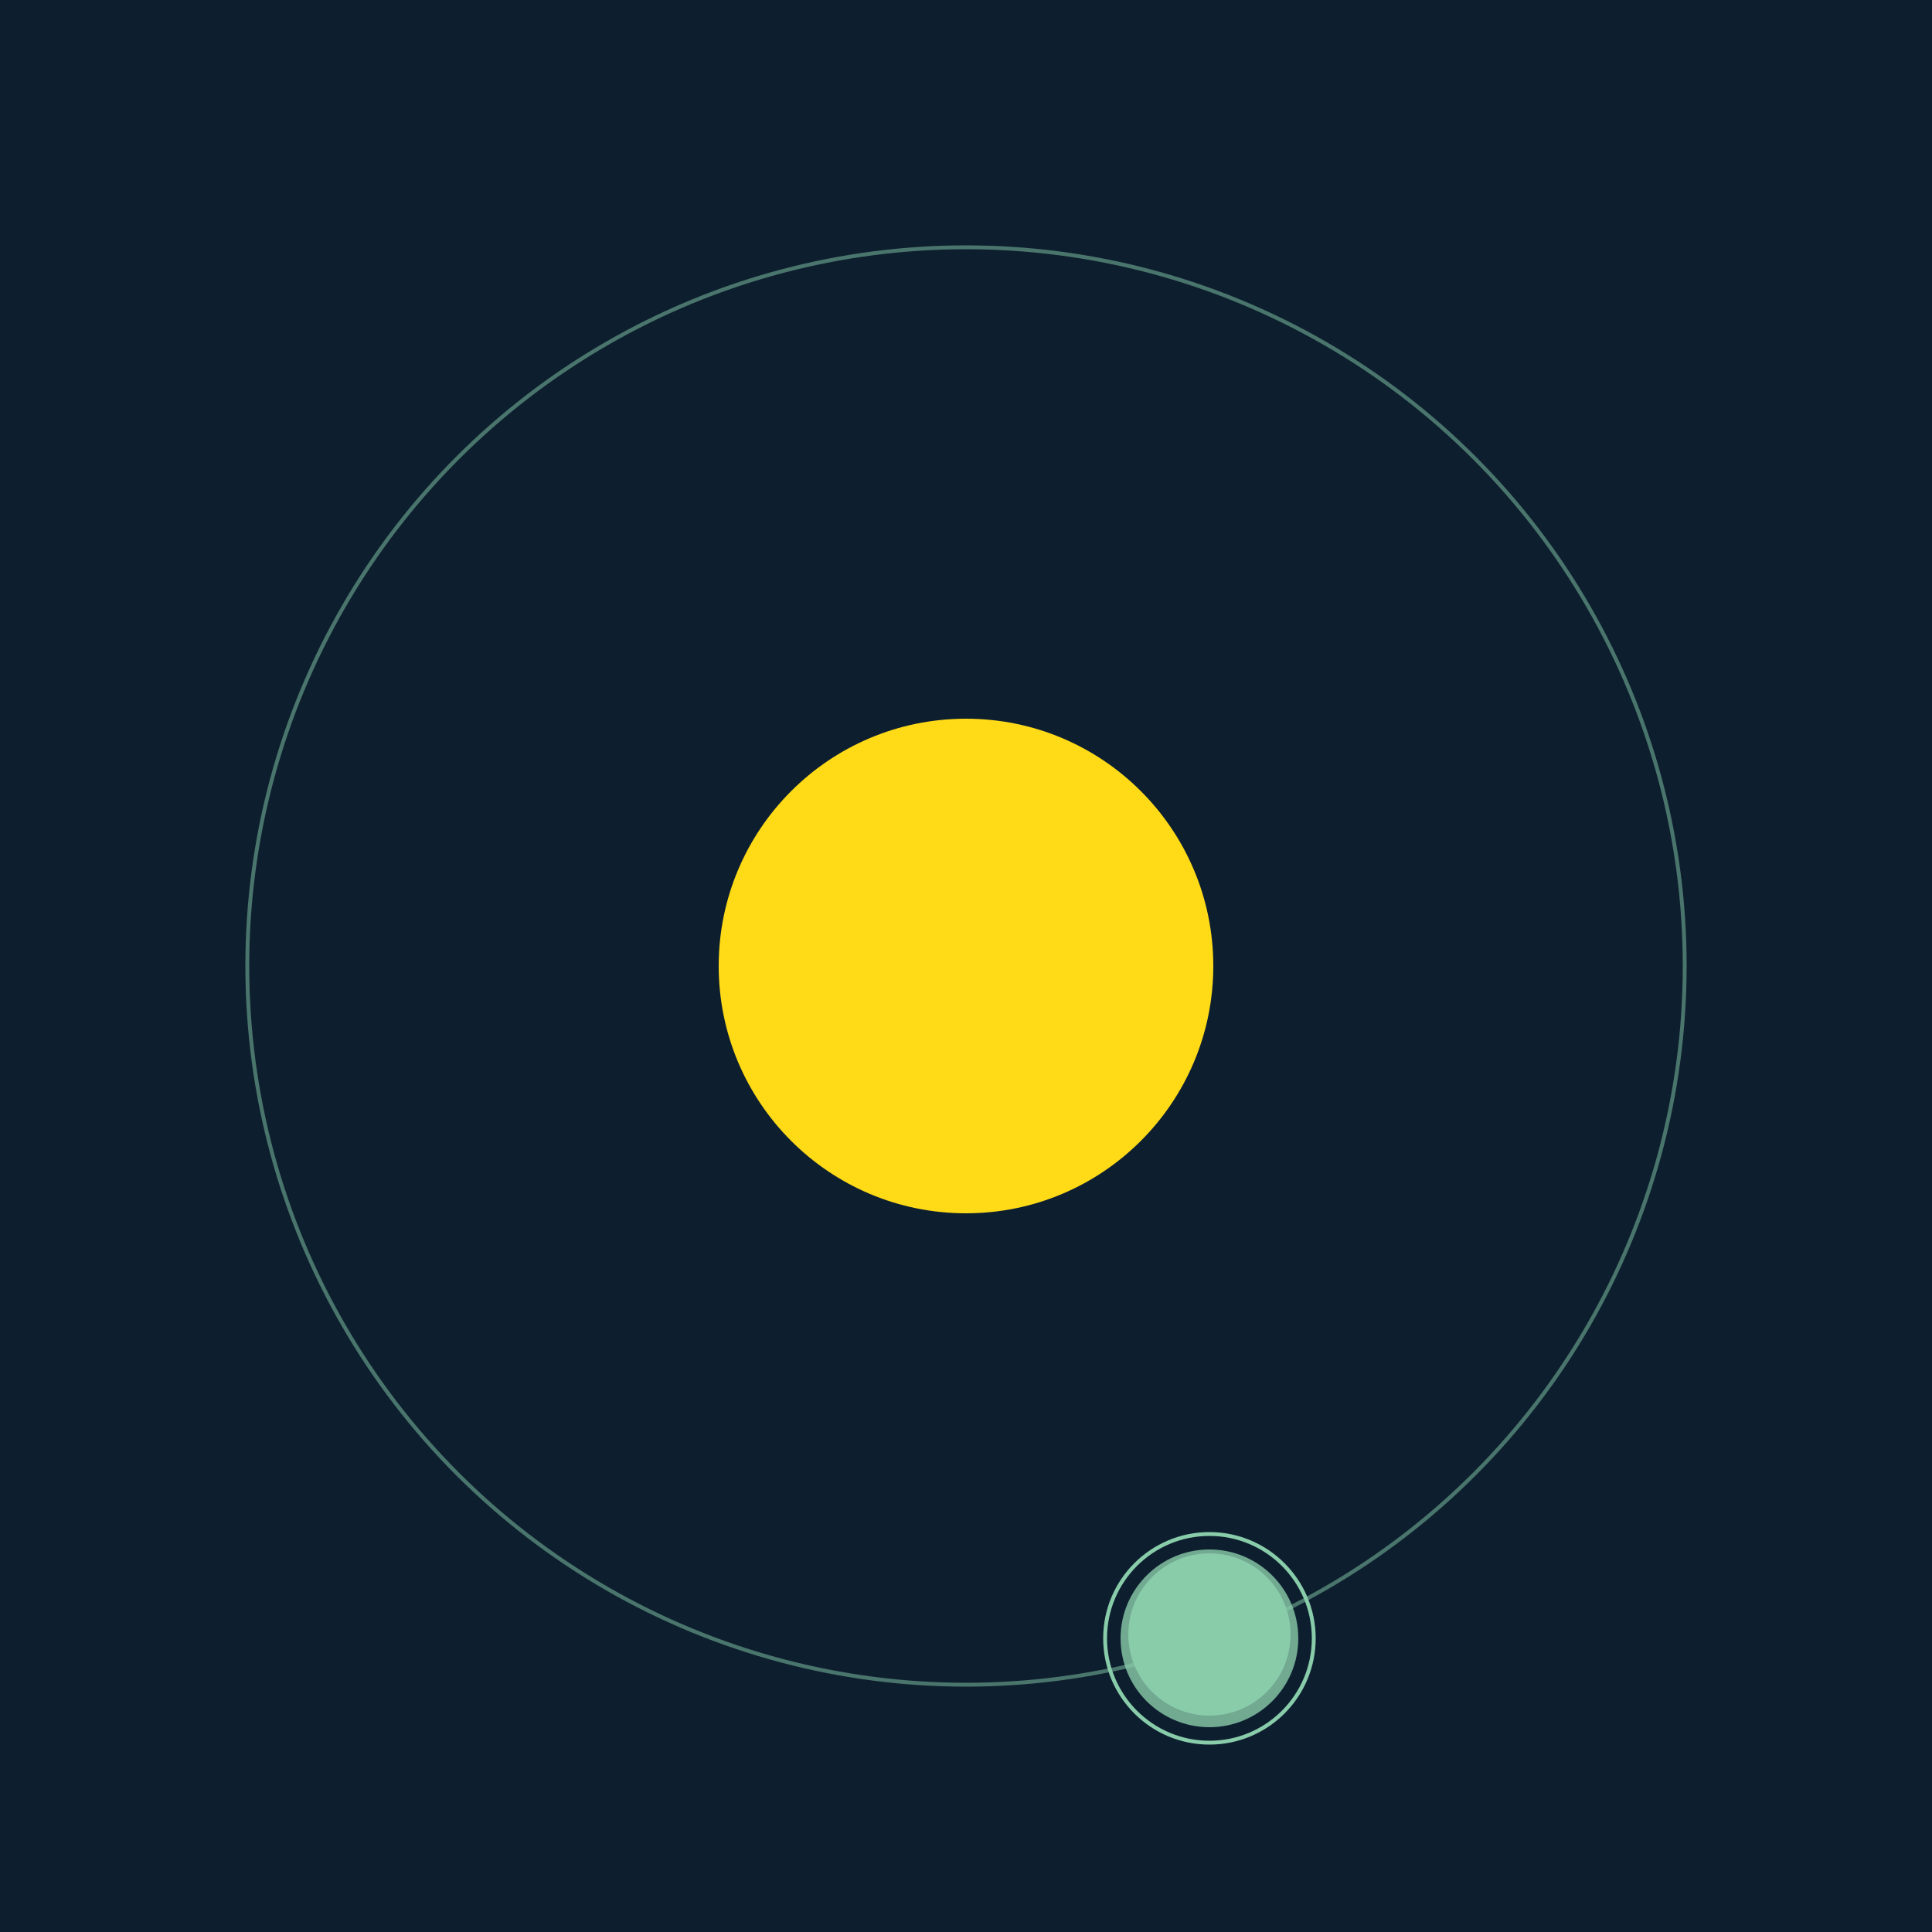 <svg width="500" height="500" viewBox="0 0 500 500" xmlns="http://www.w3.org/2000/svg"><rect width="500" height="500" fill="#0D1F2F"></rect><circle cx="250" cy="250" r="64" fill="#FFDA17"/><circle cx="250" cy="250" r="186" fill="none" stroke="rgba(137,204,170,0.5)"/><g><circle cx="313" cy="423" r="21" fill="rgb(137,204,170)"/><circle cx="313" cy="424" r="23" fill-opacity="0.8" fill="rgb(137,204,170)"/><circle cx="313" cy="424" r="27" fill="none" stroke-width="1" stroke="rgb(137,204,170)"/><animateTransform attributeName="transform" type="rotate" from="0 250 250" to="360 250 250" dur="13s" repeatCount="indefinite"></animateTransform></g></svg>
